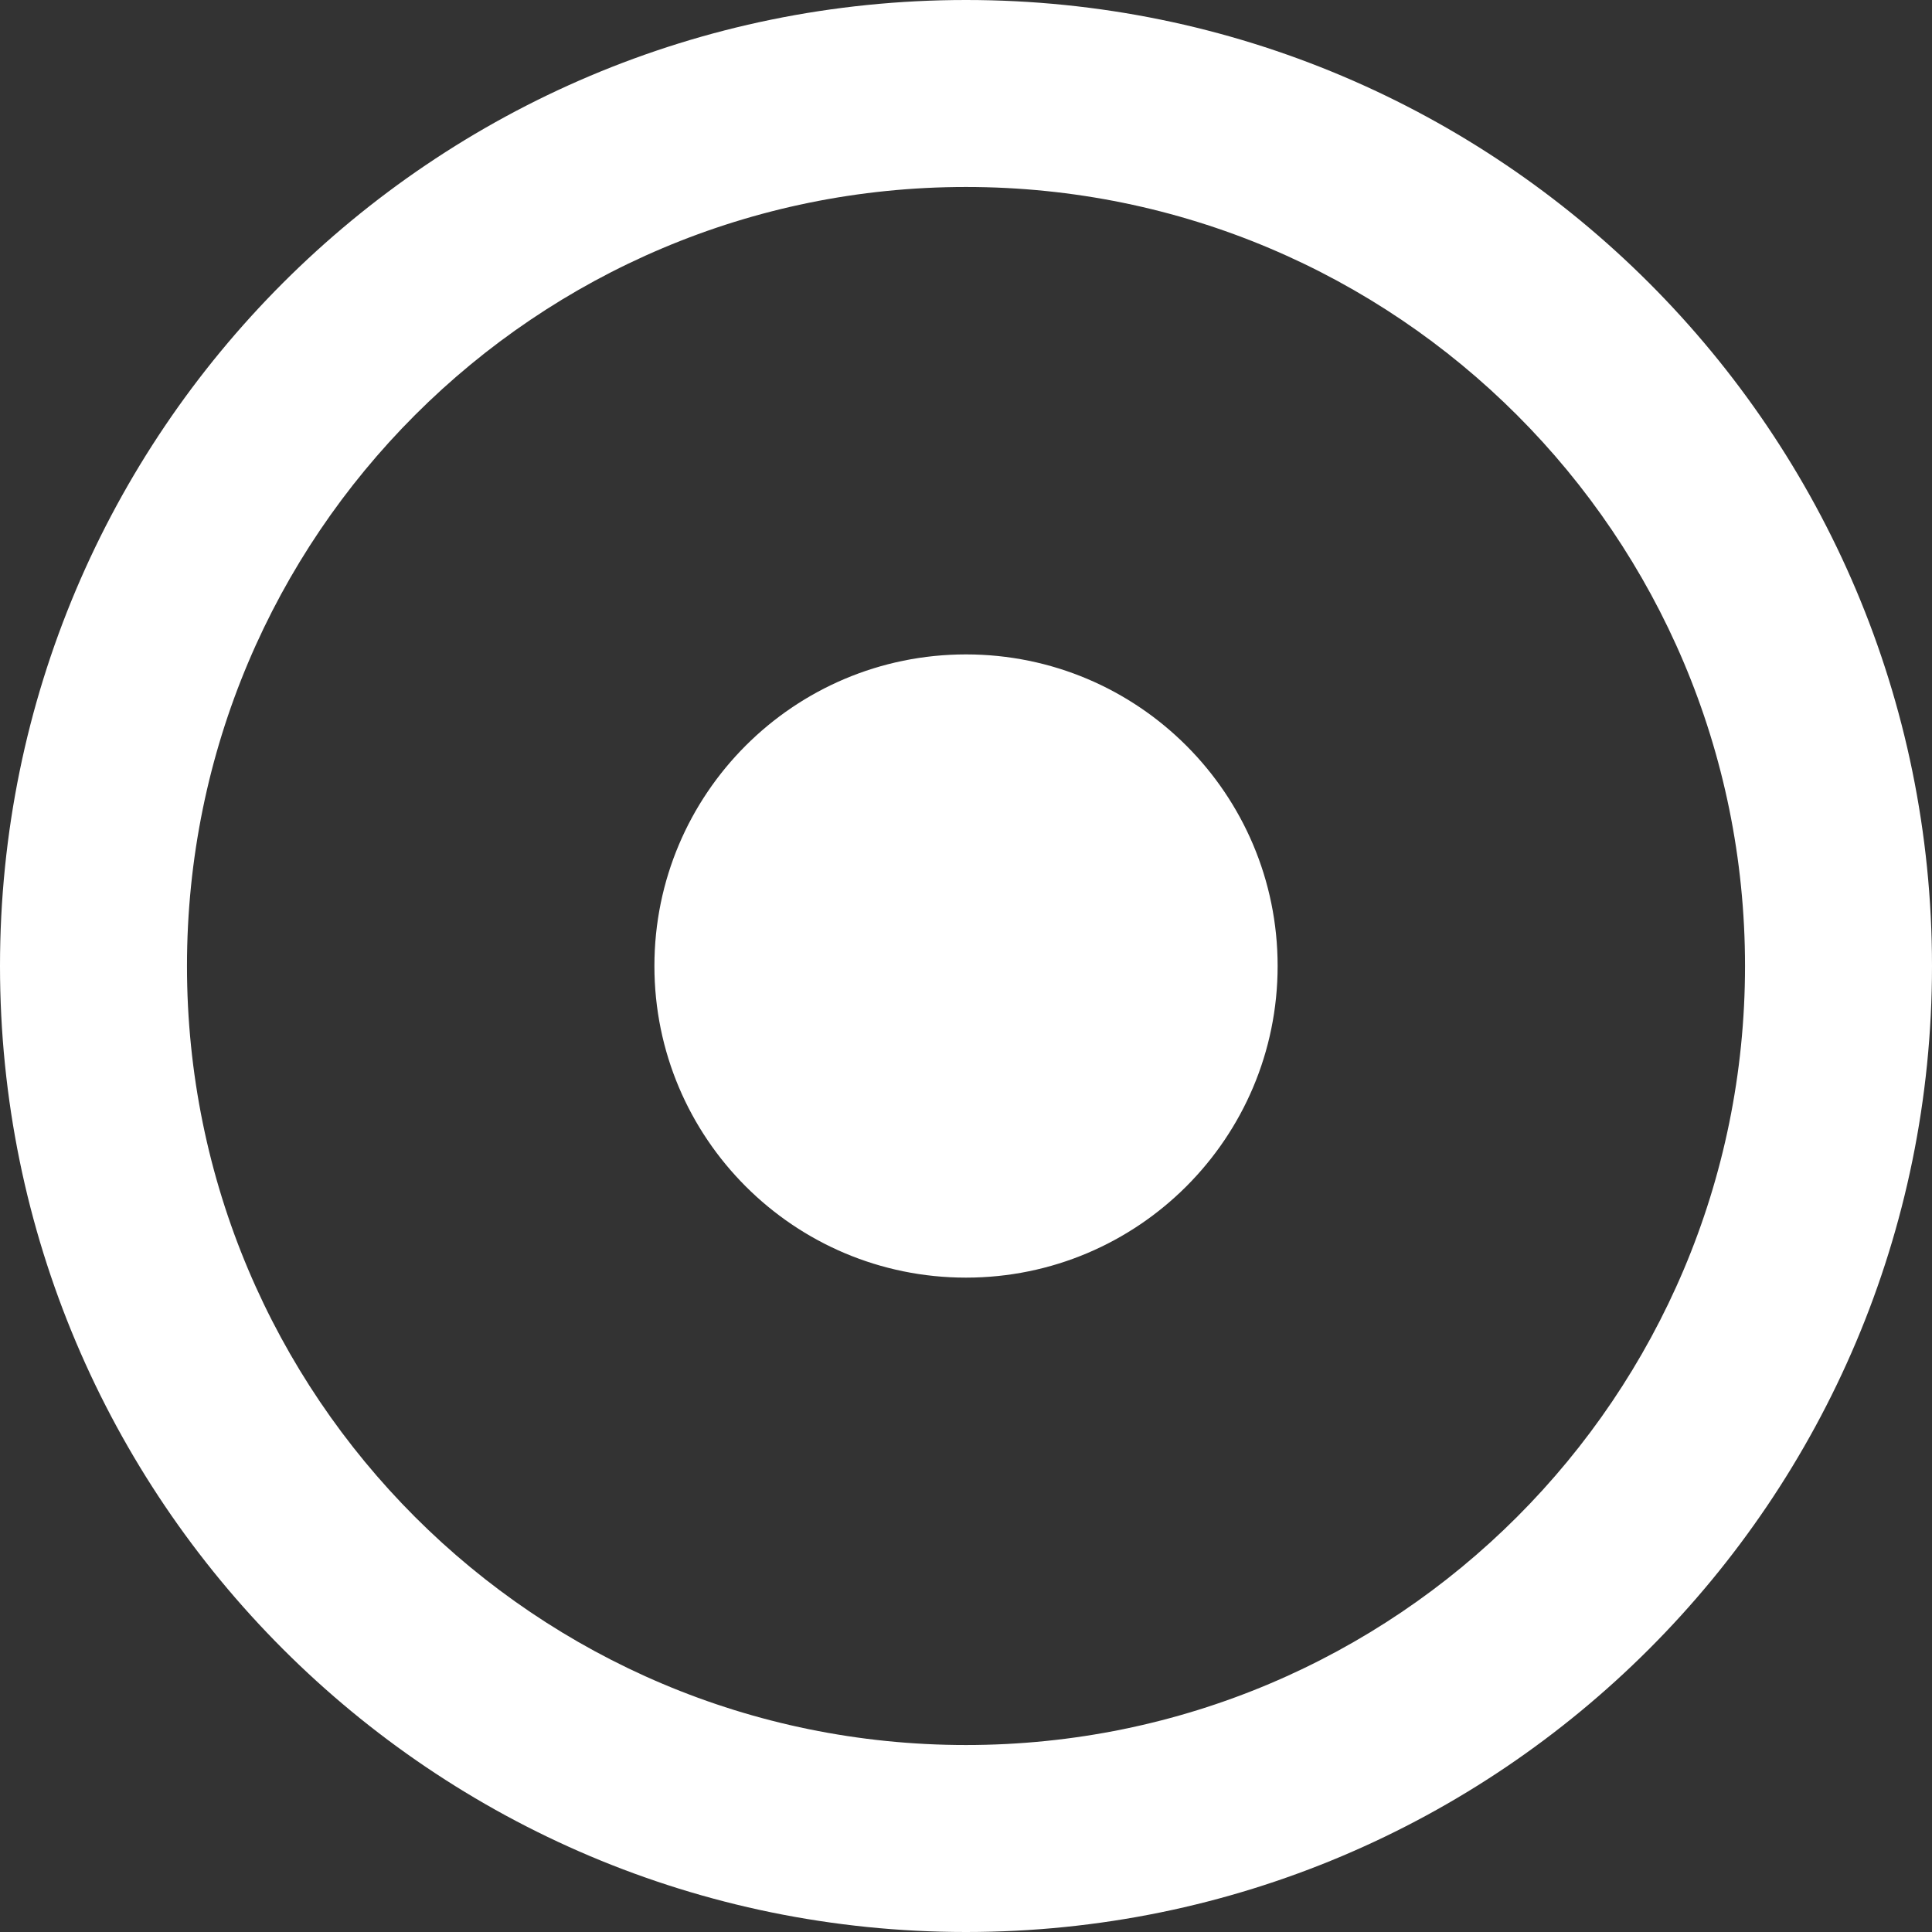 <svg width="50" height="50" viewBox="0 0 50 50" fill="none" xmlns="http://www.w3.org/2000/svg">
<rect x="0" y="0" width="50" height="50" fill="#333333" stroke="none"/>
<path d="M25 4.839C36.142 4.839 45.161 13.856 45.161 25C45.161 36.142 36.144 45.161 25 45.161C13.858 45.161 4.839 36.144 4.839 25C4.839 13.858 13.856 4.839 25 4.839ZM25 0C11.193 0 0 11.193 0 25C0 38.807 11.193 50 25 50C38.807 50 50 38.807 50 25C50 11.193 38.807 0 25 0ZM25 16.936C20.546 16.936 16.936 20.546 16.936 25C16.936 29.454 20.546 33.065 25 33.065C29.454 33.065 33.065 29.454 33.065 25C33.065 20.546 29.454 16.936 25 16.936Z" fill="white"/>
</svg>
